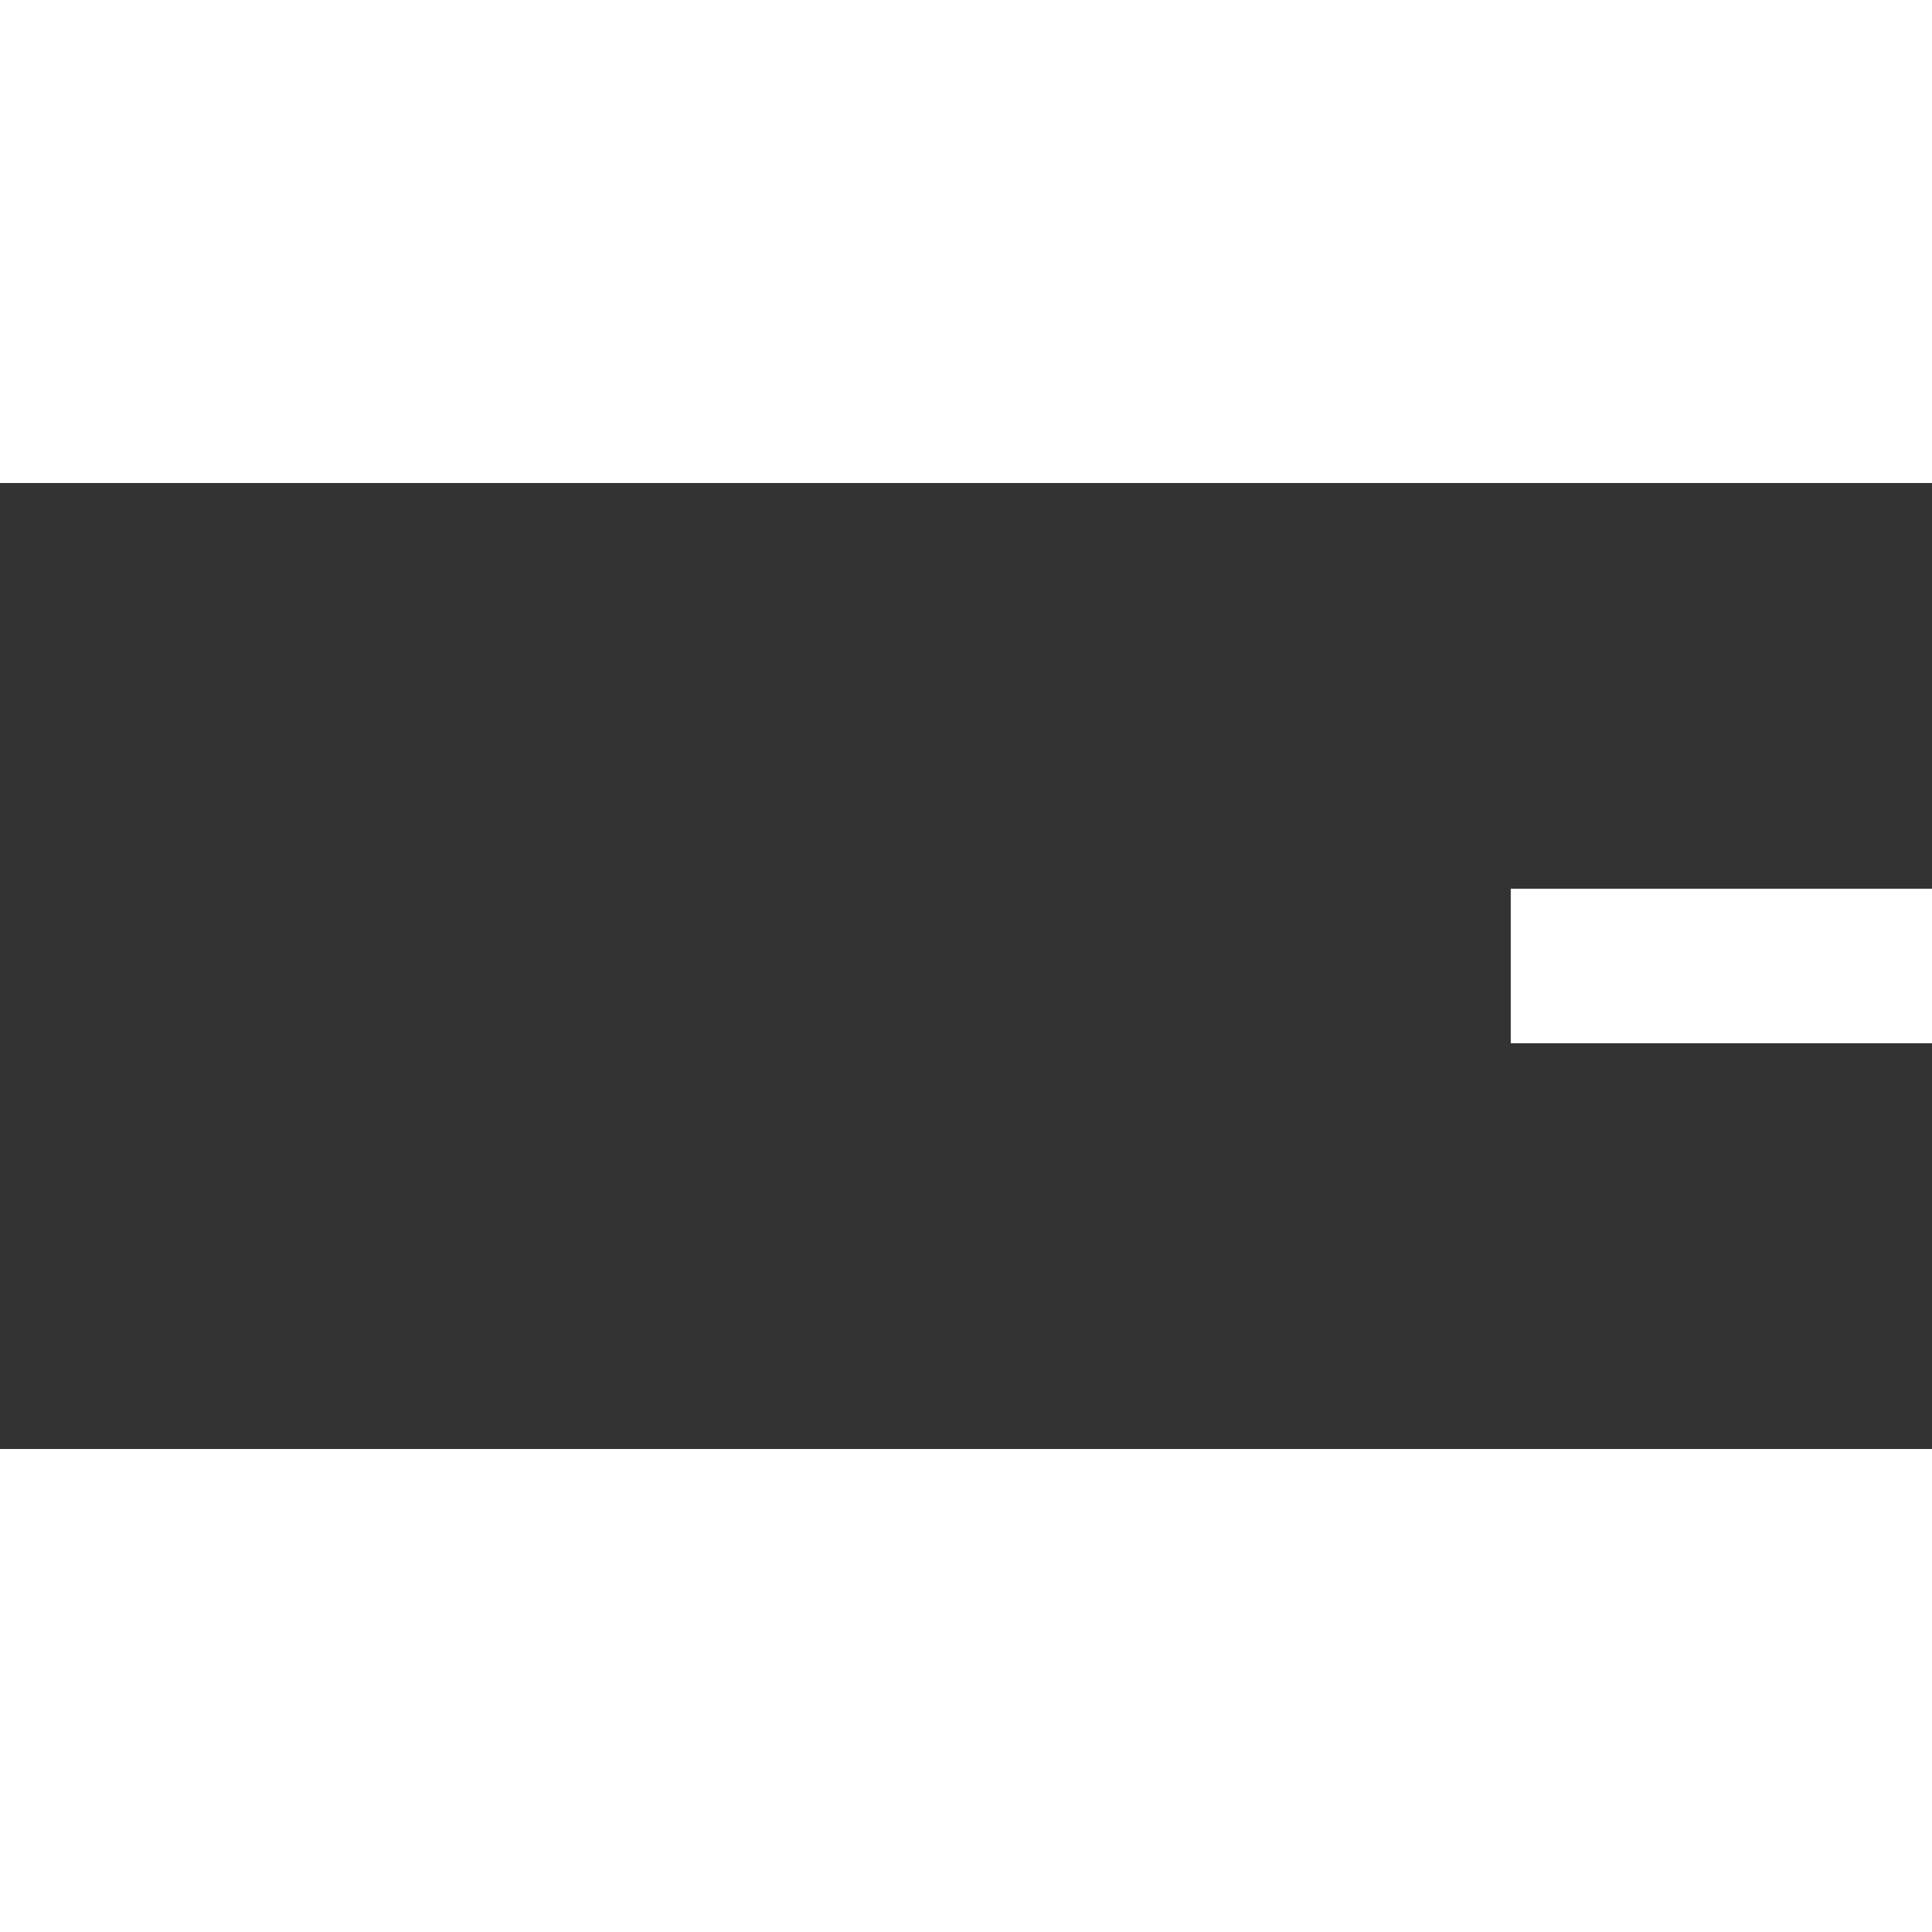 <svg t="1563517803592" class="icon" viewBox="0 0 100 50" version="1.1" xmlns="http://www.w3.org/2000/svg" p-id="787" xmlns:xlink="http://www.w3.org/1999/xlink" width="200" height="200">
  <rect x="0" y="0" width="100" height="50" fill="#333333" stroke="none"/>
  <defs>
    <style type="text/css">
      #polyline {
		  	stroke-dasharray: 170;
		  	stroke-dashoffset: 200;
		 	animation: dash 1.5s linear infinite;
         }
       @keyframes dash {
		  	0%   {stroke-dashoffset: 300;  }
    		100% {stroke-dashoffset: 0;}
        }
    </style>
  </defs>
   <polyline id="polyline" points="0,25 25,25 37.5,50 62.5,0 75,25 100,25" stroke-width="8" fill="none" stroke="white"></polyline>
</svg>